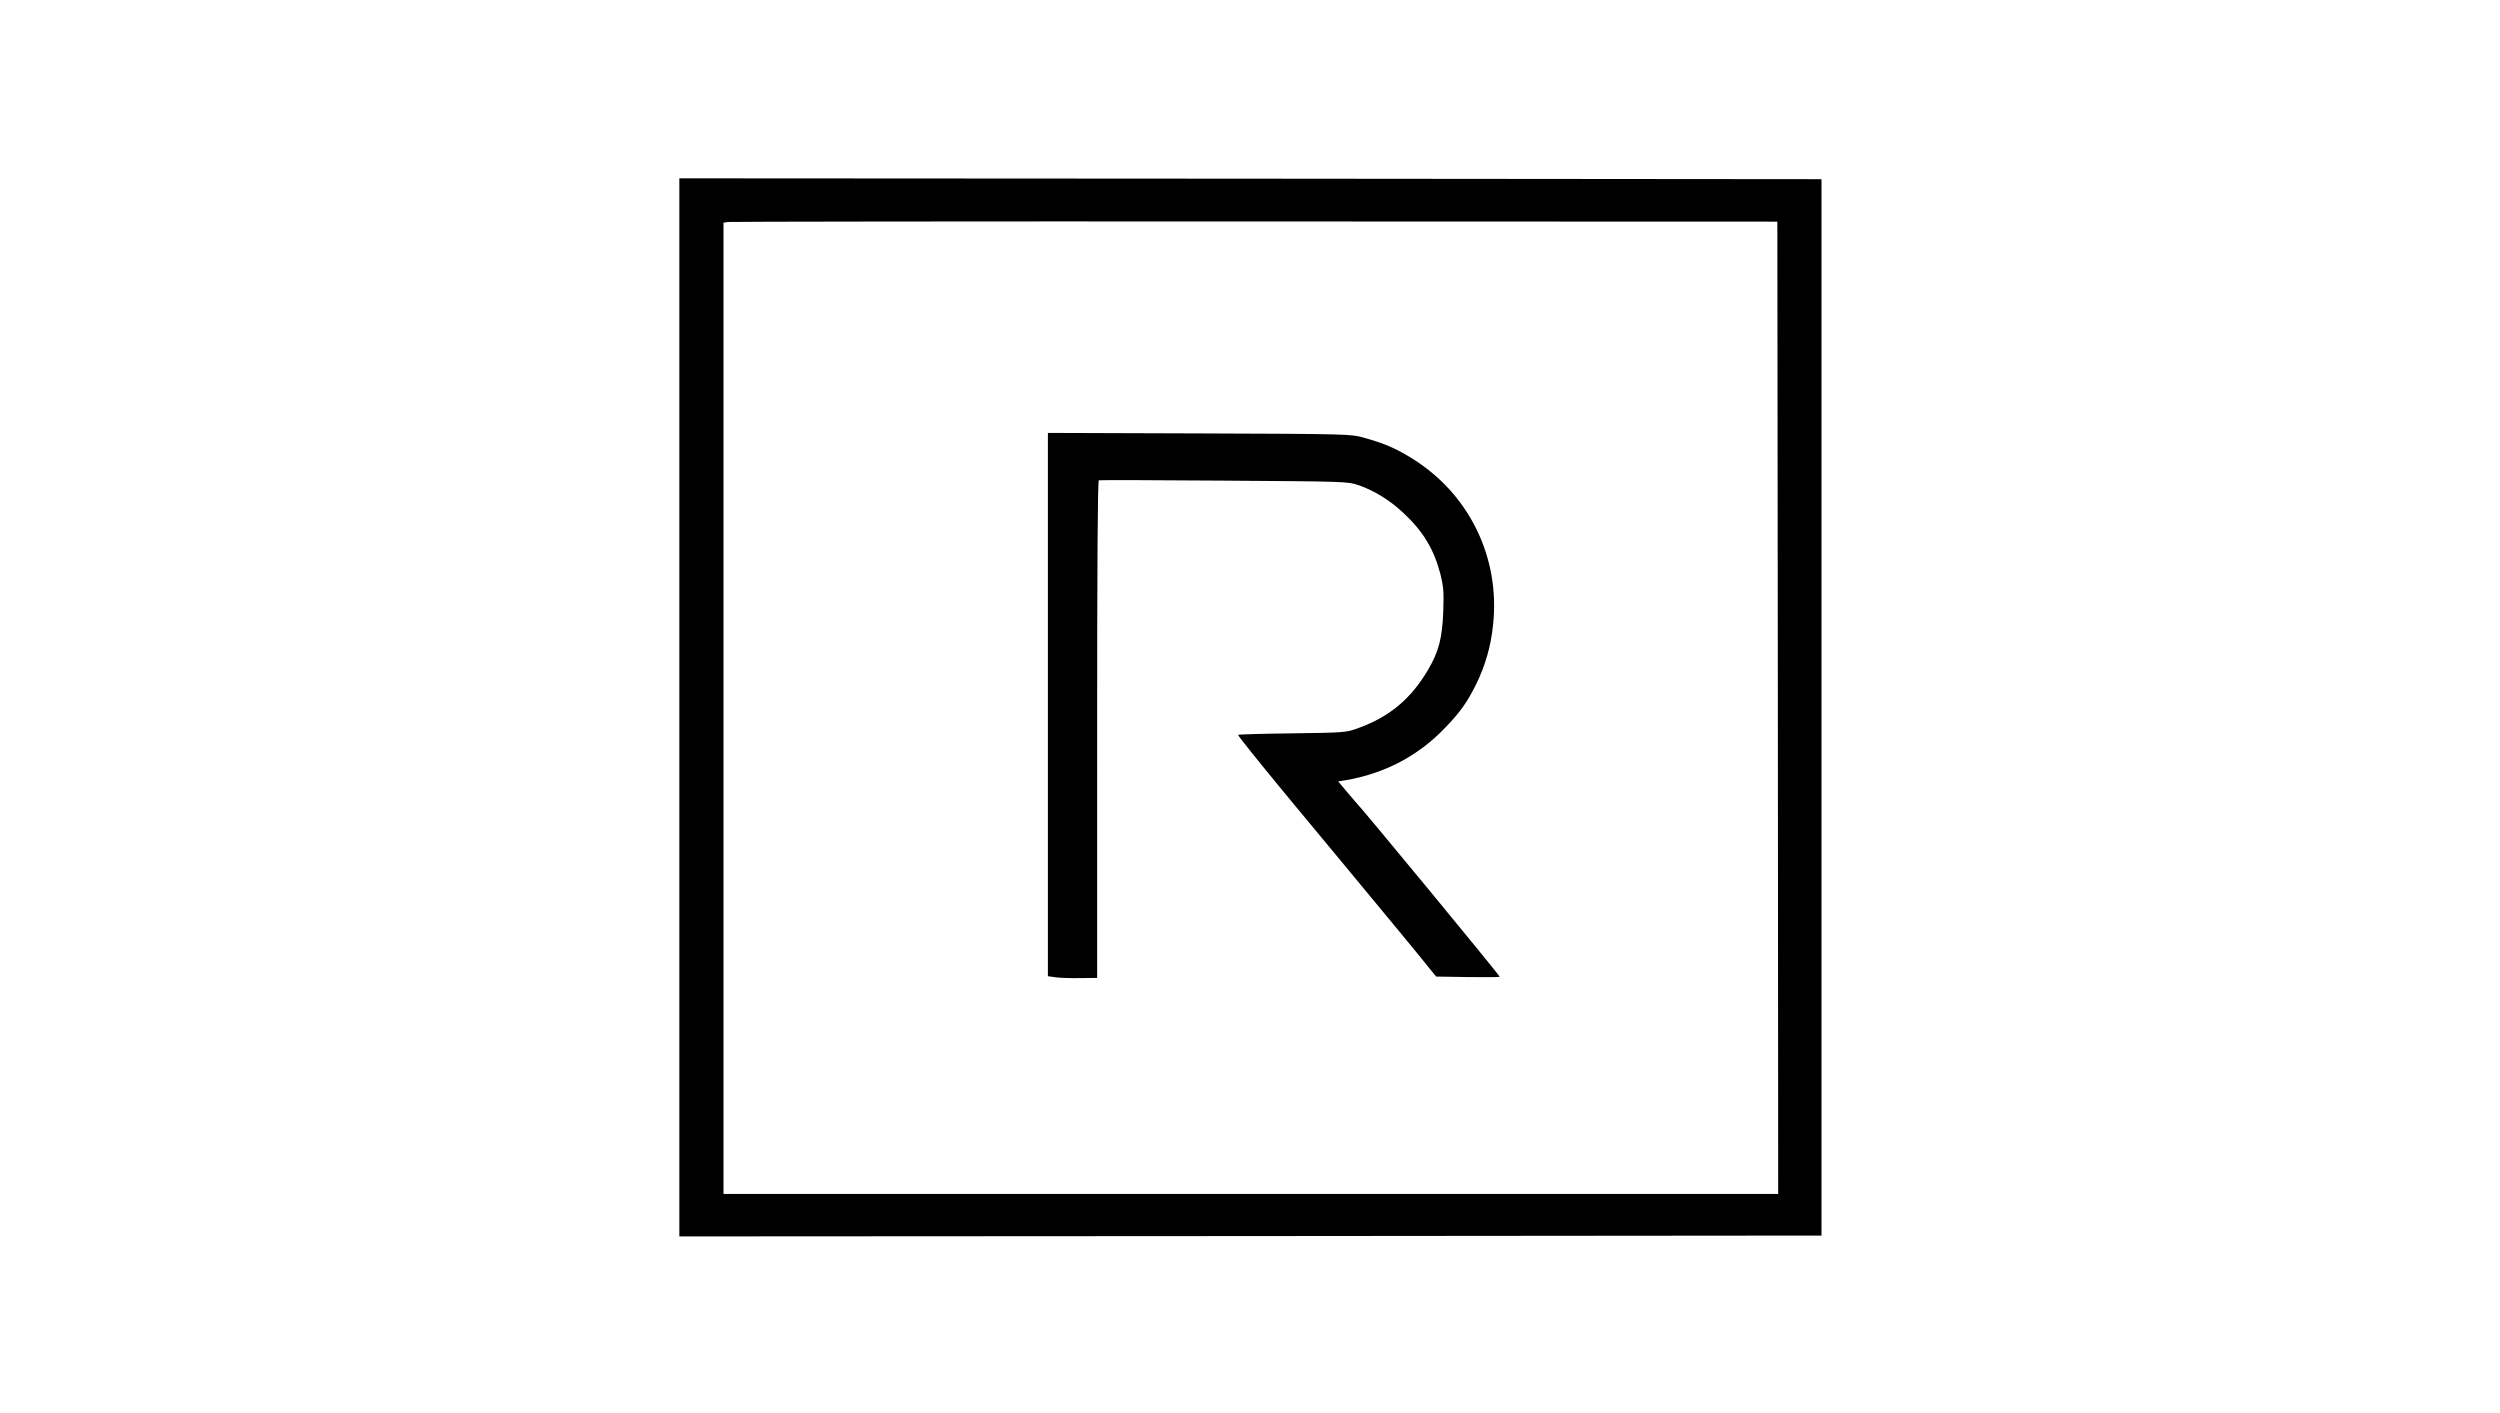<?xml version="1.0" encoding="UTF-8"?>
<svg data-bbox="400 105 672.5 623" viewBox="0 0 1472 832" height="1109.333" width="1962.667" xmlns="http://www.w3.org/2000/svg" data-type="shape">
    <g>
        <path d="M400 416.5V728l336.3-.2 336.2-.3v-622l-336.2-.3L400 105zm646.8.2.2 286.3H426V131.1l2.8-.4c1.5-.2 141.1-.4 310.2-.3l307.5.1z"/>
        <path d="M617 414.9v159.9l4.4.6c2.4.4 8.9.6 14.5.5l10.1-.1V429.5c0-96.3.3-146.4 1-146.7.5-.2 33.7-.1 73.7.2 71.9.5 72.9.5 79.3 2.7 9.2 3.2 18.3 8.8 26.2 16.2 11.8 11 18 21.3 21.9 36.1 1.8 7.2 2.1 10.2 1.7 21.9-.6 15.8-2.6 23.6-8.9 34.4-10.2 17.3-22.8 27.8-41.4 34.5-6.8 2.5-7.8 2.6-38.7 3-17.5.2-31.8.6-31.8.9 0 .7 11.9 15.5 29.9 37.3 8 9.6 23.1 27.8 33.6 40.5 27.9 33.6 45.5 55 49.5 60.1l3.6 4.4 18.7.3c10.3.1 18.7.1 18.7-.2 0-.9-81.9-100.2-85-103.1-.3-.3-2.7-3.1-5.3-6.2l-4.8-5.7 3.8-.6c23.4-3.9 43.3-14.3 59.4-31.2 8.9-9.3 12.7-14.7 17.9-25.1 5.5-11.1 8.8-22.5 10.1-35.1 4.4-40-14.3-78-48.7-98.8-9.1-5.5-15.3-8.2-27.4-11.6-7.4-2.1-9-2.2-96.7-2.5l-89.3-.3z"/>
    </g>
</svg>
